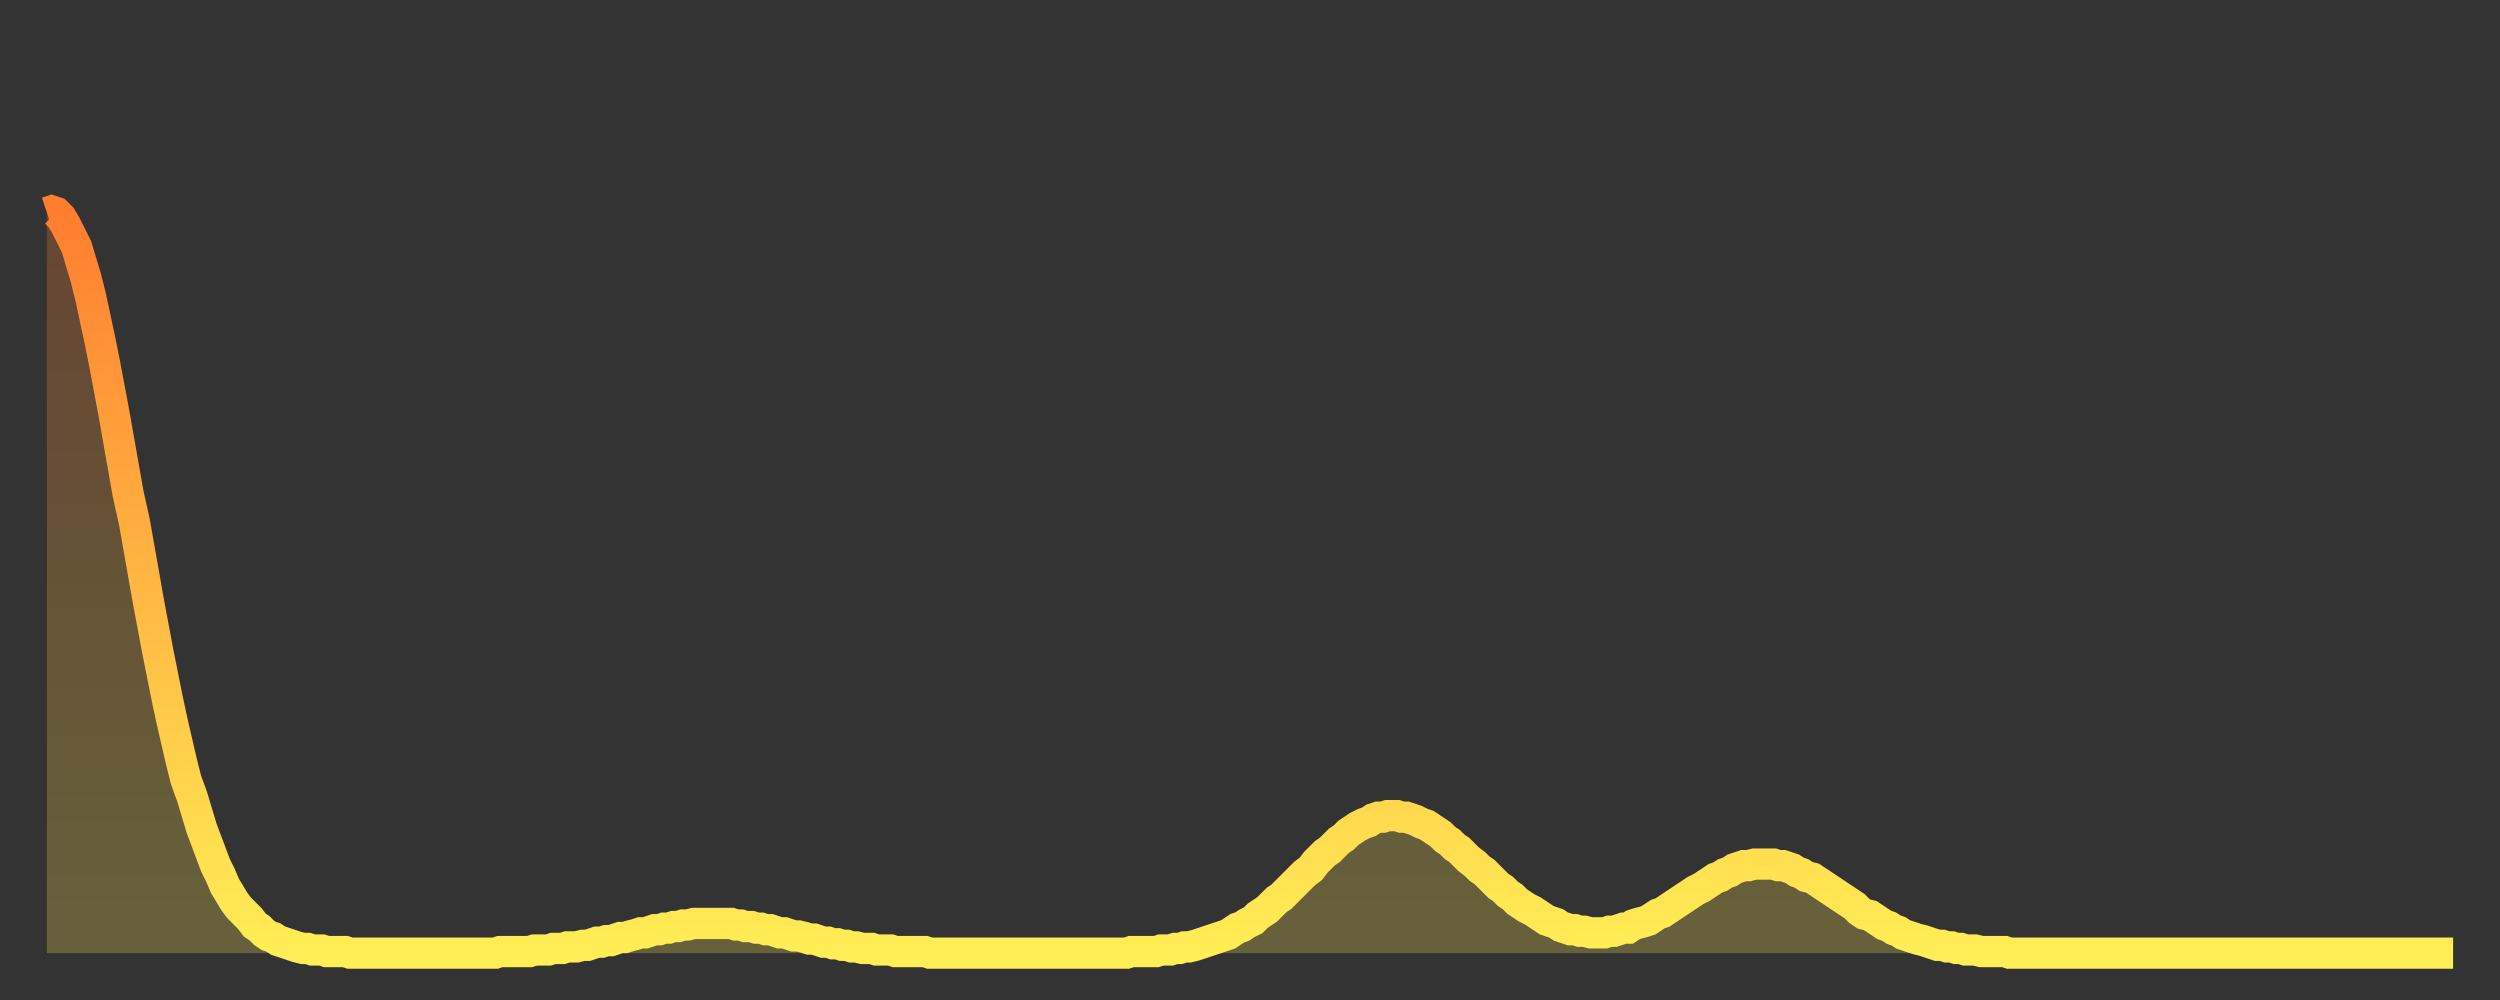 <?xml version="1.0" encoding="utf-8" ?>
<svg baseProfile="full" height="64" version="1.1" width="160" xmlns="http://www.w3.org/2000/svg" xmlns:ev="http://www.w3.org/2001/xml-events" xmlns:xlink="http://www.w3.org/1999/xlink"><rect width="100%" height="100%" fill="#333333" stroke="none"/><defs><linearGradient id="id2330004" x1="0" x2="0" y1="0" y2="1"><stop offset="0%" stop-color="#ff7d2f" /><stop offset="50%" stop-color="#ffb642" /><stop offset="100%" stop-color="#ffee55" /></linearGradient></defs><g transform="translate(3,3)"><g><path d="M 0.0 10.6 0.3 10.5 0.6 10.6 0.9 10.9 1.2 11.4 1.5 12.0 1.9 12.8 2.2 13.8 2.5 14.8 2.8 16.0 3.1 17.4 3.4 18.8 3.7 20.3 4.0 21.9 4.3 23.5 4.6 25.2 4.9 26.9 5.2 28.6 5.6 30.4 5.9 32.1 6.2 33.8 6.5 35.5 6.8 37.1 7.1 38.7 7.4 40.2 7.7 41.7 8.0 43.1 8.3 44.4 8.6 45.7 8.9 46.9 9.3 48.0 9.6 49.0 9.9 50.0 10.2 50.8 10.5 51.6 10.8 52.4 11.1 53.0 11.4 53.7 11.7 54.2 12.0 54.7 12.3 55.1 12.7 55.5 13.0 55.8 13.3 56.2 13.6 56.4 13.9 56.7 14.2 56.9 14.5 57.0 14.8 57.2 15.1 57.3 15.4 57.4 15.7 57.5 16.0 57.6 16.4 57.7 16.7 57.7 17.0 57.8 17.3 57.8 17.6 57.8 17.9 57.9 18.2 57.9 18.5 57.9 18.8 57.9 19.1 57.9 19.4 58.0 19.8 58.0 20.1 58.0 20.4 58.0 20.7 58.0 21.0 58.0 21.3 58.0 21.6 58.0 21.9 58.0 22.2 58.0 22.5 58.0 22.8 58.0 23.1 58.0 23.5 58.0 23.8 58.0 24.1 58.0 24.4 58.0 24.7 58.0 25.0 58.0 25.3 58.0 25.6 58.0 25.9 58.0 26.2 58.0 26.5 58.0 26.8 58.0 27.2 58.0 27.5 58.0 27.8 58.0 28.1 58.0 28.4 58.0 28.7 58.0 29.0 57.9 29.3 57.9 29.6 57.9 29.9 57.9 30.2 57.9 30.6 57.9 30.9 57.9 31.2 57.8 31.5 57.8 31.8 57.8 32.1 57.8 32.4 57.7 32.7 57.7 33.0 57.7 33.3 57.6 33.6 57.6 33.9 57.6 34.3 57.5 34.6 57.5 34.9 57.4 35.2 57.3 35.5 57.3 35.8 57.2 36.1 57.2 36.4 57.1 36.7 57.0 37.0 57.0 37.3 56.9 37.7 56.8 38.0 56.7 38.3 56.7 38.6 56.6 38.9 56.5 39.2 56.5 39.5 56.4 39.8 56.4 40.1 56.3 40.4 56.3 40.7 56.2 41.0 56.2 41.4 56.1 41.7 56.1 42.0 56.1 42.3 56.1 42.6 56.1 42.9 56.1 43.2 56.1 43.5 56.1 43.8 56.1 44.1 56.2 44.4 56.2 44.7 56.3 45.1 56.3 45.4 56.4 45.7 56.4 46.0 56.5 46.3 56.5 46.6 56.6 46.9 56.7 47.2 56.7 47.5 56.8 47.8 56.9 48.1 56.9 48.5 57.0 48.8 57.1 49.1 57.1 49.4 57.2 49.7 57.3 50.0 57.3 50.3 57.4 50.6 57.4 50.9 57.5 51.2 57.5 51.5 57.6 51.8 57.6 52.2 57.7 52.5 57.7 52.8 57.7 53.1 57.8 53.4 57.8 53.7 57.8 54.0 57.8 54.3 57.9 54.6 57.9 54.9 57.9 55.2 57.9 55.6 57.9 55.9 57.9 56.2 57.9 56.5 58.0 56.8 58.0 57.1 58.0 57.4 58.0 57.7 58.0 58.0 58.0 58.3 58.0 58.6 58.0 58.9 58.0 59.3 58.0 59.6 58.0 59.9 58.0 60.2 58.0 60.5 58.0 60.8 58.0 61.1 58.0 61.4 58.0 61.7 58.0 62.0 58.0 62.3 58.0 62.6 58.0 63.0 58.0 63.3 58.0 63.6 58.0 63.9 58.0 64.2 58.0 64.5 58.0 64.8 58.0 65.1 58.0 65.4 58.0 65.7 58.0 66.0 58.0 66.4 58.0 66.7 58.0 67.0 58.0 67.3 58.0 67.6 58.0 67.9 58.0 68.2 58.0 68.5 58.0 68.8 58.0 69.1 58.0 69.4 57.9 69.7 57.9 70.1 57.9 70.4 57.9 70.7 57.9 71.0 57.9 71.3 57.8 71.6 57.8 71.9 57.8 72.2 57.7 72.5 57.7 72.8 57.6 73.1 57.6 73.5 57.5 73.8 57.4 74.1 57.3 74.4 57.2 74.7 57.1 75.0 57.0 75.3 56.9 75.6 56.8 75.9 56.6 76.2 56.4 76.5 56.3 76.8 56.1 77.2 55.9 77.5 55.6 77.8 55.4 78.1 55.2 78.4 54.9 78.7 54.6 79.0 54.4 79.3 54.1 79.6 53.8 79.9 53.5 80.2 53.2 80.5 52.9 80.9 52.6 81.2 52.2 81.5 51.9 81.8 51.6 82.1 51.4 82.4 51.1 82.7 50.8 83.0 50.6 83.3 50.3 83.6 50.1 83.9 49.9 84.3 49.7 84.6 49.6 84.9 49.4 85.2 49.3 85.5 49.3 85.8 49.2 86.1 49.2 86.4 49.2 86.7 49.3 87.0 49.3 87.3 49.4 87.6 49.5 88.0 49.7 88.3 49.8 88.6 50.0 88.9 50.2 89.2 50.4 89.5 50.7 89.8 50.9 90.1 51.2 90.4 51.4 90.7 51.7 91.0 52.0 91.4 52.3 91.7 52.6 92.0 52.8 92.3 53.1 92.6 53.4 92.9 53.7 93.2 53.9 93.5 54.2 93.8 54.4 94.1 54.7 94.4 54.9 94.7 55.1 95.1 55.3 95.4 55.5 95.7 55.7 96.0 55.9 96.3 56.0 96.6 56.1 96.9 56.3 97.2 56.4 97.5 56.5 97.8 56.5 98.1 56.6 98.4 56.6 98.8 56.7 99.1 56.7 99.4 56.7 99.7 56.7 100.0 56.6 100.3 56.6 100.6 56.5 100.9 56.4 101.2 56.4 101.5 56.2 101.8 56.1 102.2 56.0 102.5 55.9 102.8 55.7 103.1 55.5 103.4 55.4 103.7 55.2 104.0 55.0 104.3 54.8 104.6 54.6 104.9 54.4 105.2 54.2 105.5 54.0 105.9 53.8 106.2 53.6 106.5 53.4 106.8 53.2 107.1 53.1 107.4 52.9 107.7 52.8 108.0 52.6 108.3 52.5 108.6 52.4 108.9 52.4 109.3 52.3 109.6 52.3 109.9 52.3 110.2 52.3 110.5 52.3 110.8 52.4 111.1 52.4 111.4 52.5 111.7 52.6 112.0 52.8 112.3 52.9 112.6 53.1 113.0 53.2 113.3 53.4 113.6 53.6 113.9 53.8 114.2 54.0 114.5 54.2 114.8 54.4 115.1 54.6 115.4 54.8 115.7 55.0 116.0 55.3 116.3 55.5 116.7 55.6 117.0 55.8 117.3 56.0 117.6 56.2 117.9 56.3 118.2 56.5 118.5 56.6 118.8 56.8 119.1 56.9 119.4 57.0 119.7 57.1 120.1 57.2 120.4 57.3 120.7 57.4 121.0 57.5 121.3 57.5 121.6 57.6 121.9 57.6 122.2 57.7 122.5 57.7 122.8 57.8 123.1 57.8 123.4 57.8 123.8 57.9 124.1 57.9 124.4 57.9 124.7 57.9 125.0 57.9 125.3 57.9 125.6 58.0 125.9 58.0 126.2 58.0 126.5 58.0 126.8 58.0 127.2 58.0 127.5 58.0 127.8 58.0 128.1 58.0 128.4 58.0 128.7 58.0 129.0 58.0 129.3 58.0 129.6 58.0 129.9 58.0 130.2 58.0 130.5 58.0 130.9 58.0 131.2 58.0 131.5 58.0 131.8 58.0 132.1 58.0 132.4 58.0 132.7 58.0 133.0 58.0 133.3 58.0 133.6 58.0 133.9 58.0 134.2 58.0 134.6 58.0 134.9 58.0 135.2 58.0 135.5 58.0 135.8 58.0 136.1 58.0 136.4 58.0 136.7 58.0 137.0 58.0 137.3 58.0 137.6 58.0 138.0 58.0 138.3 58.0 138.6 58.0 138.9 58.0 139.2 58.0 139.5 58.0 139.8 58.0 140.1 58.0 140.4 58.0 140.7 58.0 141.0 58.0 141.3 58.0 141.7 58.0 142.0 58.0 142.3 58.0 142.6 58.0 142.9 58.0 143.2 58.0 143.5 58.0 143.8 58.0 144.1 58.0 144.4 58.0 144.7 58.0 145.1 58.0 145.4 58.0 145.7 58.0 146.0 58.0 146.3 58.0 146.6 58.0 146.9 58.0 147.2 58.0 147.5 58.0 147.8 58.0 148.1 58.0 148.4 58.0 148.8 58.0 149.1 58.0 149.4 58.0 149.7 58.0 150.0 58.0 150.3 58.0 150.6 58.0 150.9 58.0 151.2 58.0 151.5 58.0 151.8 58.0 152.1 58.0 152.5 58.0 152.8 58.0 153.1 58.0 153.4 58.0 153.7 58.0 154.0 58.0" fill="none" id="graph-curve" opacity="1" stroke="url(#id2330004)" stroke-width="2" /><path d="M 0 58 L 0.0 10.6 0.3 10.5 0.6 10.6 0.9 10.9 1.2 11.4 1.5 12.0 1.9 12.8 2.2 13.8 2.5 14.8 2.8 16.0 3.1 17.4 3.4 18.8 3.7 20.3 4.0 21.9 4.3 23.5 4.6 25.2 4.9 26.9 5.2 28.6 5.6 30.4 5.9 32.1 6.2 33.8 6.5 35.5 6.8 37.1 7.1 38.7 7.4 40.2 7.7 41.7 8.0 43.1 8.3 44.4 8.6 45.7 8.9 46.9 9.3 48.0 9.6 49.0 9.9 50.0 10.2 50.8 10.5 51.6 10.8 52.4 11.1 53.0 11.4 53.7 11.7 54.2 12.0 54.7 12.3 55.1 12.7 55.5 13.0 55.8 13.3 56.2 13.6 56.4 13.9 56.7 14.2 56.9 14.5 57.0 14.8 57.2 15.1 57.3 15.4 57.4 15.7 57.5 16.0 57.6 16.4 57.7 16.7 57.7 17.0 57.8 17.3 57.8 17.6 57.8 17.9 57.9 18.2 57.9 18.5 57.9 18.8 57.9 19.1 57.9 19.4 58.0 19.8 58.0 20.1 58.0 20.4 58.0 20.7 58.0 21.0 58.0 21.3 58.0 21.6 58.0 21.9 58.0 22.2 58.0 22.5 58.0 22.8 58.0 23.1 58.0 23.5 58.0 23.8 58.0 24.1 58.0 24.4 58.0 24.7 58.0 25.0 58.0 25.3 58.0 25.6 58.0 25.9 58.0 26.2 58.0 26.5 58.0 26.8 58.0 27.2 58.0 27.5 58.0 27.8 58.0 28.1 58.0 28.4 58.0 28.7 58.0 29.0 57.9 29.3 57.9 29.6 57.9 29.9 57.9 30.2 57.9 30.6 57.9 30.9 57.9 31.2 57.8 31.5 57.8 31.8 57.8 32.1 57.8 32.4 57.7 32.7 57.7 33.0 57.7 33.3 57.6 33.6 57.6 33.9 57.6 34.3 57.5 34.6 57.5 34.9 57.4 35.2 57.3 35.5 57.3 35.8 57.2 36.1 57.2 36.4 57.1 36.7 57.0 37.0 57.0 37.3 56.9 37.7 56.8 38.0 56.7 38.3 56.7 38.6 56.6 38.9 56.5 39.2 56.5 39.5 56.4 39.8 56.4 40.1 56.3 40.4 56.3 40.7 56.2 41.0 56.2 41.4 56.1 41.7 56.1 42.0 56.1 42.3 56.1 42.6 56.1 42.9 56.1 43.2 56.1 43.5 56.1 43.8 56.1 44.1 56.2 44.4 56.2 44.7 56.3 45.1 56.3 45.4 56.4 45.7 56.4 46.0 56.5 46.3 56.5 46.6 56.6 46.9 56.7 47.2 56.7 47.5 56.8 47.8 56.9 48.1 56.9 48.5 57.0 48.8 57.1 49.1 57.1 49.4 57.2 49.7 57.3 50.0 57.3 50.3 57.4 50.6 57.4 50.9 57.5 51.2 57.5 51.5 57.6 51.8 57.6 52.2 57.7 52.5 57.7 52.8 57.7 53.1 57.8 53.4 57.8 53.7 57.8 54.0 57.8 54.3 57.9 54.6 57.9 54.9 57.9 55.2 57.9 55.6 57.9 55.9 57.9 56.2 57.9 56.5 58.0 56.8 58.0 57.1 58.0 57.4 58.0 57.7 58.0 58.0 58.0 58.3 58.0 58.6 58.0 58.9 58.0 59.3 58.0 59.6 58.0 59.9 58.0 60.2 58.0 60.5 58.0 60.8 58.0 61.1 58.0 61.4 58.0 61.7 58.0 62.0 58.0 62.3 58.0 62.6 58.0 63.0 58.0 63.3 58.0 63.6 58.0 63.9 58.0 64.2 58.0 64.5 58.0 64.8 58.0 65.1 58.0 65.4 58.0 65.7 58.0 66.0 58.0 66.4 58.0 66.7 58.0 67.0 58.0 67.3 58.0 67.6 58.0 67.9 58.0 68.2 58.0 68.5 58.0 68.8 58.0 69.1 58.0 69.4 57.9 69.7 57.9 70.1 57.9 70.4 57.9 70.7 57.9 71.0 57.9 71.3 57.8 71.6 57.8 71.9 57.8 72.2 57.7 72.5 57.7 72.8 57.6 73.1 57.6 73.5 57.5 73.8 57.4 74.1 57.3 74.4 57.2 74.7 57.1 75.0 57.0 75.3 56.9 75.6 56.8 75.9 56.6 76.2 56.4 76.5 56.3 76.8 56.1 77.2 55.9 77.5 55.6 77.8 55.4 78.1 55.2 78.4 54.9 78.7 54.6 79.0 54.4 79.3 54.1 79.6 53.8 79.9 53.5 80.2 53.2 80.5 52.9 80.9 52.6 81.2 52.2 81.5 51.9 81.8 51.6 82.1 51.4 82.4 51.1 82.7 50.8 83.0 50.6 83.3 50.3 83.6 50.1 83.9 49.9 84.3 49.7 84.6 49.6 84.9 49.4 85.2 49.3 85.5 49.3 85.8 49.2 86.1 49.2 86.4 49.2 86.7 49.3 87.0 49.3 87.3 49.4 87.6 49.5 88.0 49.7 88.3 49.8 88.6 50.0 88.9 50.2 89.2 50.4 89.5 50.7 89.8 50.9 90.1 51.2 90.4 51.4 90.7 51.7 91.0 52.0 91.4 52.3 91.7 52.6 92.0 52.8 92.3 53.1 92.6 53.4 92.9 53.7 93.2 53.9 93.5 54.2 93.8 54.4 94.1 54.7 94.4 54.9 94.7 55.1 95.1 55.3 95.4 55.5 95.7 55.7 96.0 55.9 96.3 56.0 96.6 56.1 96.9 56.3 97.2 56.4 97.5 56.5 97.8 56.5 98.1 56.6 98.4 56.6 98.8 56.7 99.1 56.7 99.4 56.7 99.7 56.7 100.0 56.6 100.3 56.6 100.6 56.5 100.9 56.4 101.2 56.4 101.5 56.2 101.8 56.1 102.2 56.0 102.5 55.9 102.8 55.7 103.1 55.5 103.4 55.4 103.7 55.2 104.0 55.0 104.3 54.8 104.6 54.6 104.9 54.4 105.2 54.2 105.5 54.0 105.9 53.8 106.2 53.6 106.5 53.4 106.8 53.2 107.1 53.1 107.4 52.9 107.7 52.8 108.0 52.6 108.3 52.5 108.6 52.4 108.9 52.4 109.3 52.3 109.6 52.3 109.9 52.3 110.2 52.3 110.5 52.3 110.8 52.4 111.1 52.4 111.4 52.5 111.7 52.6 112.0 52.8 112.3 52.9 112.6 53.1 113.0 53.2 113.3 53.4 113.6 53.6 113.9 53.8 114.2 54.0 114.5 54.2 114.8 54.4 115.1 54.6 115.4 54.8 115.7 55.0 116.0 55.3 116.3 55.5 116.7 55.6 117.0 55.8 117.3 56.0 117.6 56.2 117.9 56.3 118.2 56.5 118.5 56.6 118.8 56.8 119.1 56.9 119.4 57.0 119.7 57.1 120.1 57.2 120.4 57.3 120.7 57.4 121.0 57.5 121.3 57.5 121.6 57.6 121.9 57.6 122.2 57.7 122.5 57.7 122.8 57.8 123.1 57.8 123.4 57.8 123.8 57.9 124.1 57.9 124.4 57.9 124.7 57.9 125.0 57.9 125.3 57.9 125.6 58.0 125.9 58.0 126.2 58.0 126.5 58.0 126.8 58.0 127.2 58.0 127.5 58.0 127.8 58.0 128.1 58.0 128.4 58.0 128.7 58.0 129.0 58.0 129.3 58.0 129.6 58.0 129.9 58.0 130.2 58.0 130.5 58.0 130.9 58.0 131.2 58.0 131.5 58.0 131.8 58.0 132.1 58.0 132.4 58.0 132.7 58.0 133.0 58.0 133.3 58.0 133.6 58.0 133.9 58.0 134.2 58.0 134.6 58.0 134.9 58.0 135.2 58.0 135.5 58.0 135.8 58.0 136.1 58.0 136.4 58.0 136.7 58.0 137.0 58.0 137.3 58.0 137.6 58.0 138.0 58.0 138.3 58.0 138.6 58.0 138.9 58.0 139.2 58.0 139.5 58.0 139.8 58.0 140.1 58.0 140.4 58.0 140.7 58.0 141.0 58.0 141.3 58.0 141.7 58.0 142.0 58.0 142.3 58.0 142.6 58.0 142.9 58.0 143.2 58.0 143.5 58.0 143.8 58.0 144.1 58.0 144.4 58.0 144.7 58.0 145.1 58.0 145.4 58.0 145.7 58.0 146.0 58.0 146.3 58.0 146.6 58.0 146.9 58.0 147.2 58.0 147.5 58.0 147.8 58.0 148.1 58.0 148.4 58.0 148.8 58.0 149.1 58.0 149.4 58.0 149.7 58.0 150.0 58.0 150.3 58.0 150.6 58.0 150.9 58.0 151.2 58.0 151.5 58.0 151.8 58.0 152.1 58.0 152.5 58.0 152.8 58.0 153.1 58.0 153.4 58.0 153.7 58.0 154.0 58.0 154 58" fill="url(#id2330004)" fill-opacity=".25" id="graph-shadow" /></g></g></svg>